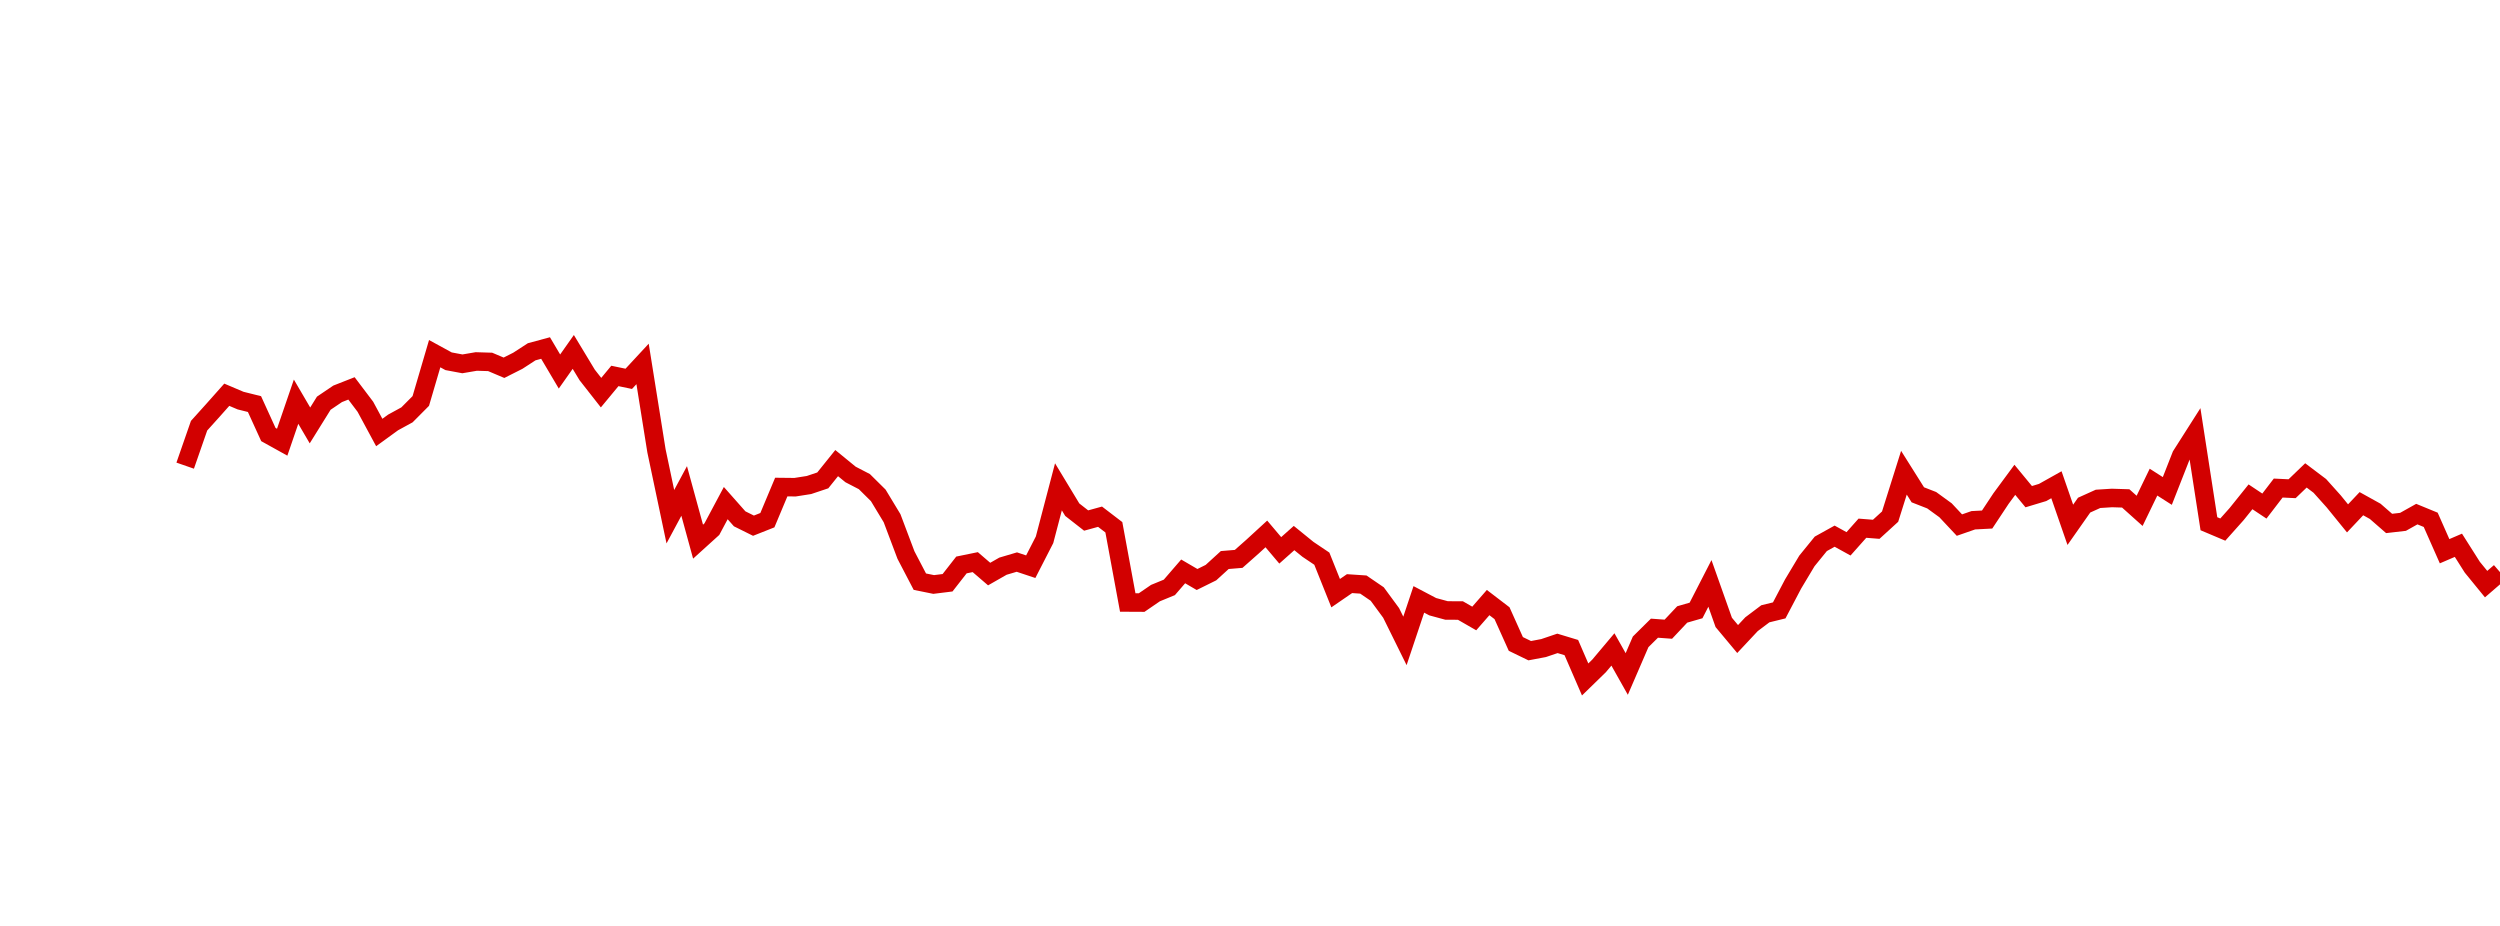 <?xml version="1.0" encoding="UTF-8"?>
<svg xmlns="http://www.w3.org/2000/svg" xmlns:xlink="http://www.w3.org/1999/xlink" width="135pt" height="50pt" viewBox="0 0 135 50" version="1.1">
<defs>
<clipPath id="y9EXCsk17M__clip1">
  <path d="M 9.5 4 L 135 4 L 135 40.5 L 9.5 40.5 Z M 9.5 4 "/>
</clipPath>
</defs>
<g id="surface28209">
<g clip-path="url(#y9EXCsk17M__clip1)" clip-rule="nonzero">
<path style="fill:none;stroke-width:1;stroke-linecap:butt;stroke-linejoin:miter;stroke:rgb(82.353%,0%,0%);stroke-opacity:1;stroke-miterlimit:10;" d="M 10 25.145 L 10.75 22.988 L 11.496 22.16 L 12.246 21.316 L 12.992 21.633 L 13.742 21.82 L 14.492 23.465 L 15.238 23.879 L 15.988 21.691 L 16.738 22.973 L 17.484 21.773 L 18.234 21.266 L 18.98 20.973 L 19.73 21.965 L 20.48 23.355 L 21.227 22.812 L 21.977 22.402 L 22.723 21.652 L 23.473 19.098 L 24.223 19.508 L 24.969 19.648 L 25.719 19.52 L 26.469 19.543 L 27.215 19.859 L 27.965 19.48 L 28.711 18.996 L 29.461 18.793 L 30.211 20.062 L 30.957 19.004 L 31.707 20.246 L 32.457 21.203 L 33.203 20.301 L 33.953 20.457 L 34.699 19.652 L 35.449 24.344 L 36.199 27.902 L 36.945 26.512 L 37.695 29.25 L 38.441 28.574 L 39.191 27.168 L 39.941 28.016 L 40.688 28.387 L 41.438 28.09 L 42.188 26.301 L 42.934 26.309 L 43.684 26.191 L 44.43 25.941 L 45.18 25.008 L 45.93 25.621 L 46.676 26.008 L 47.426 26.75 L 48.172 27.984 L 48.922 29.973 L 49.672 31.41 L 50.418 31.562 L 51.168 31.469 L 51.918 30.508 L 52.664 30.355 L 53.414 31 L 54.16 30.574 L 54.91 30.352 L 55.66 30.602 L 56.406 29.148 L 57.156 26.289 L 57.902 27.523 L 58.652 28.109 L 59.402 27.902 L 60.148 28.473 L 60.898 32.535 L 61.648 32.539 L 62.395 32.027 L 63.145 31.719 L 63.891 30.855 L 64.641 31.293 L 65.391 30.922 L 66.137 30.242 L 66.887 30.18 L 67.633 29.52 L 68.383 28.832 L 69.133 29.719 L 69.879 29.055 L 70.629 29.664 L 71.379 30.168 L 72.125 32.031 L 72.875 31.516 L 73.621 31.566 L 74.371 32.078 L 75.121 33.098 L 75.867 34.609 L 76.617 32.367 L 77.367 32.762 L 78.113 32.965 L 78.863 32.969 L 79.609 33.398 L 80.359 32.539 L 81.109 33.113 L 81.855 34.773 L 82.605 35.137 L 83.352 34.996 L 84.102 34.742 L 84.852 34.969 L 85.598 36.691 L 86.348 35.961 L 87.098 35.07 L 87.844 36.395 L 88.594 34.66 L 89.34 33.922 L 90.09 33.977 L 90.84 33.18 L 91.586 32.965 L 92.336 31.504 L 93.082 33.609 L 93.832 34.508 L 94.582 33.707 L 95.328 33.145 L 96.078 32.961 L 96.828 31.535 L 97.574 30.289 L 98.324 29.367 L 99.07 28.953 L 99.82 29.367 L 100.57 28.523 L 101.316 28.582 L 102.066 27.898 L 102.812 25.527 L 103.562 26.719 L 104.312 27.012 L 105.059 27.555 L 105.809 28.355 L 106.559 28.094 L 107.305 28.055 L 108.055 26.922 L 108.801 25.91 L 109.551 26.82 L 110.301 26.594 L 111.047 26.176 L 111.797 28.34 L 112.543 27.277 L 113.293 26.938 L 114.043 26.891 L 114.789 26.914 L 115.539 27.586 L 116.289 26.035 L 117.035 26.512 L 117.785 24.602 L 118.531 23.43 L 119.281 28.281 L 120.031 28.598 L 120.777 27.762 L 121.527 26.828 L 122.277 27.328 L 123.023 26.355 L 123.773 26.391 L 124.52 25.672 L 125.27 26.238 L 126.02 27.074 L 126.766 27.992 L 127.516 27.199 L 128.262 27.613 L 129.012 28.266 L 129.762 28.18 L 130.508 27.762 L 131.258 28.07 L 132.008 29.766 L 132.754 29.445 L 133.504 30.629 L 134.25 31.543 L 135 30.895 "/>
</g>
</g>
</svg>
